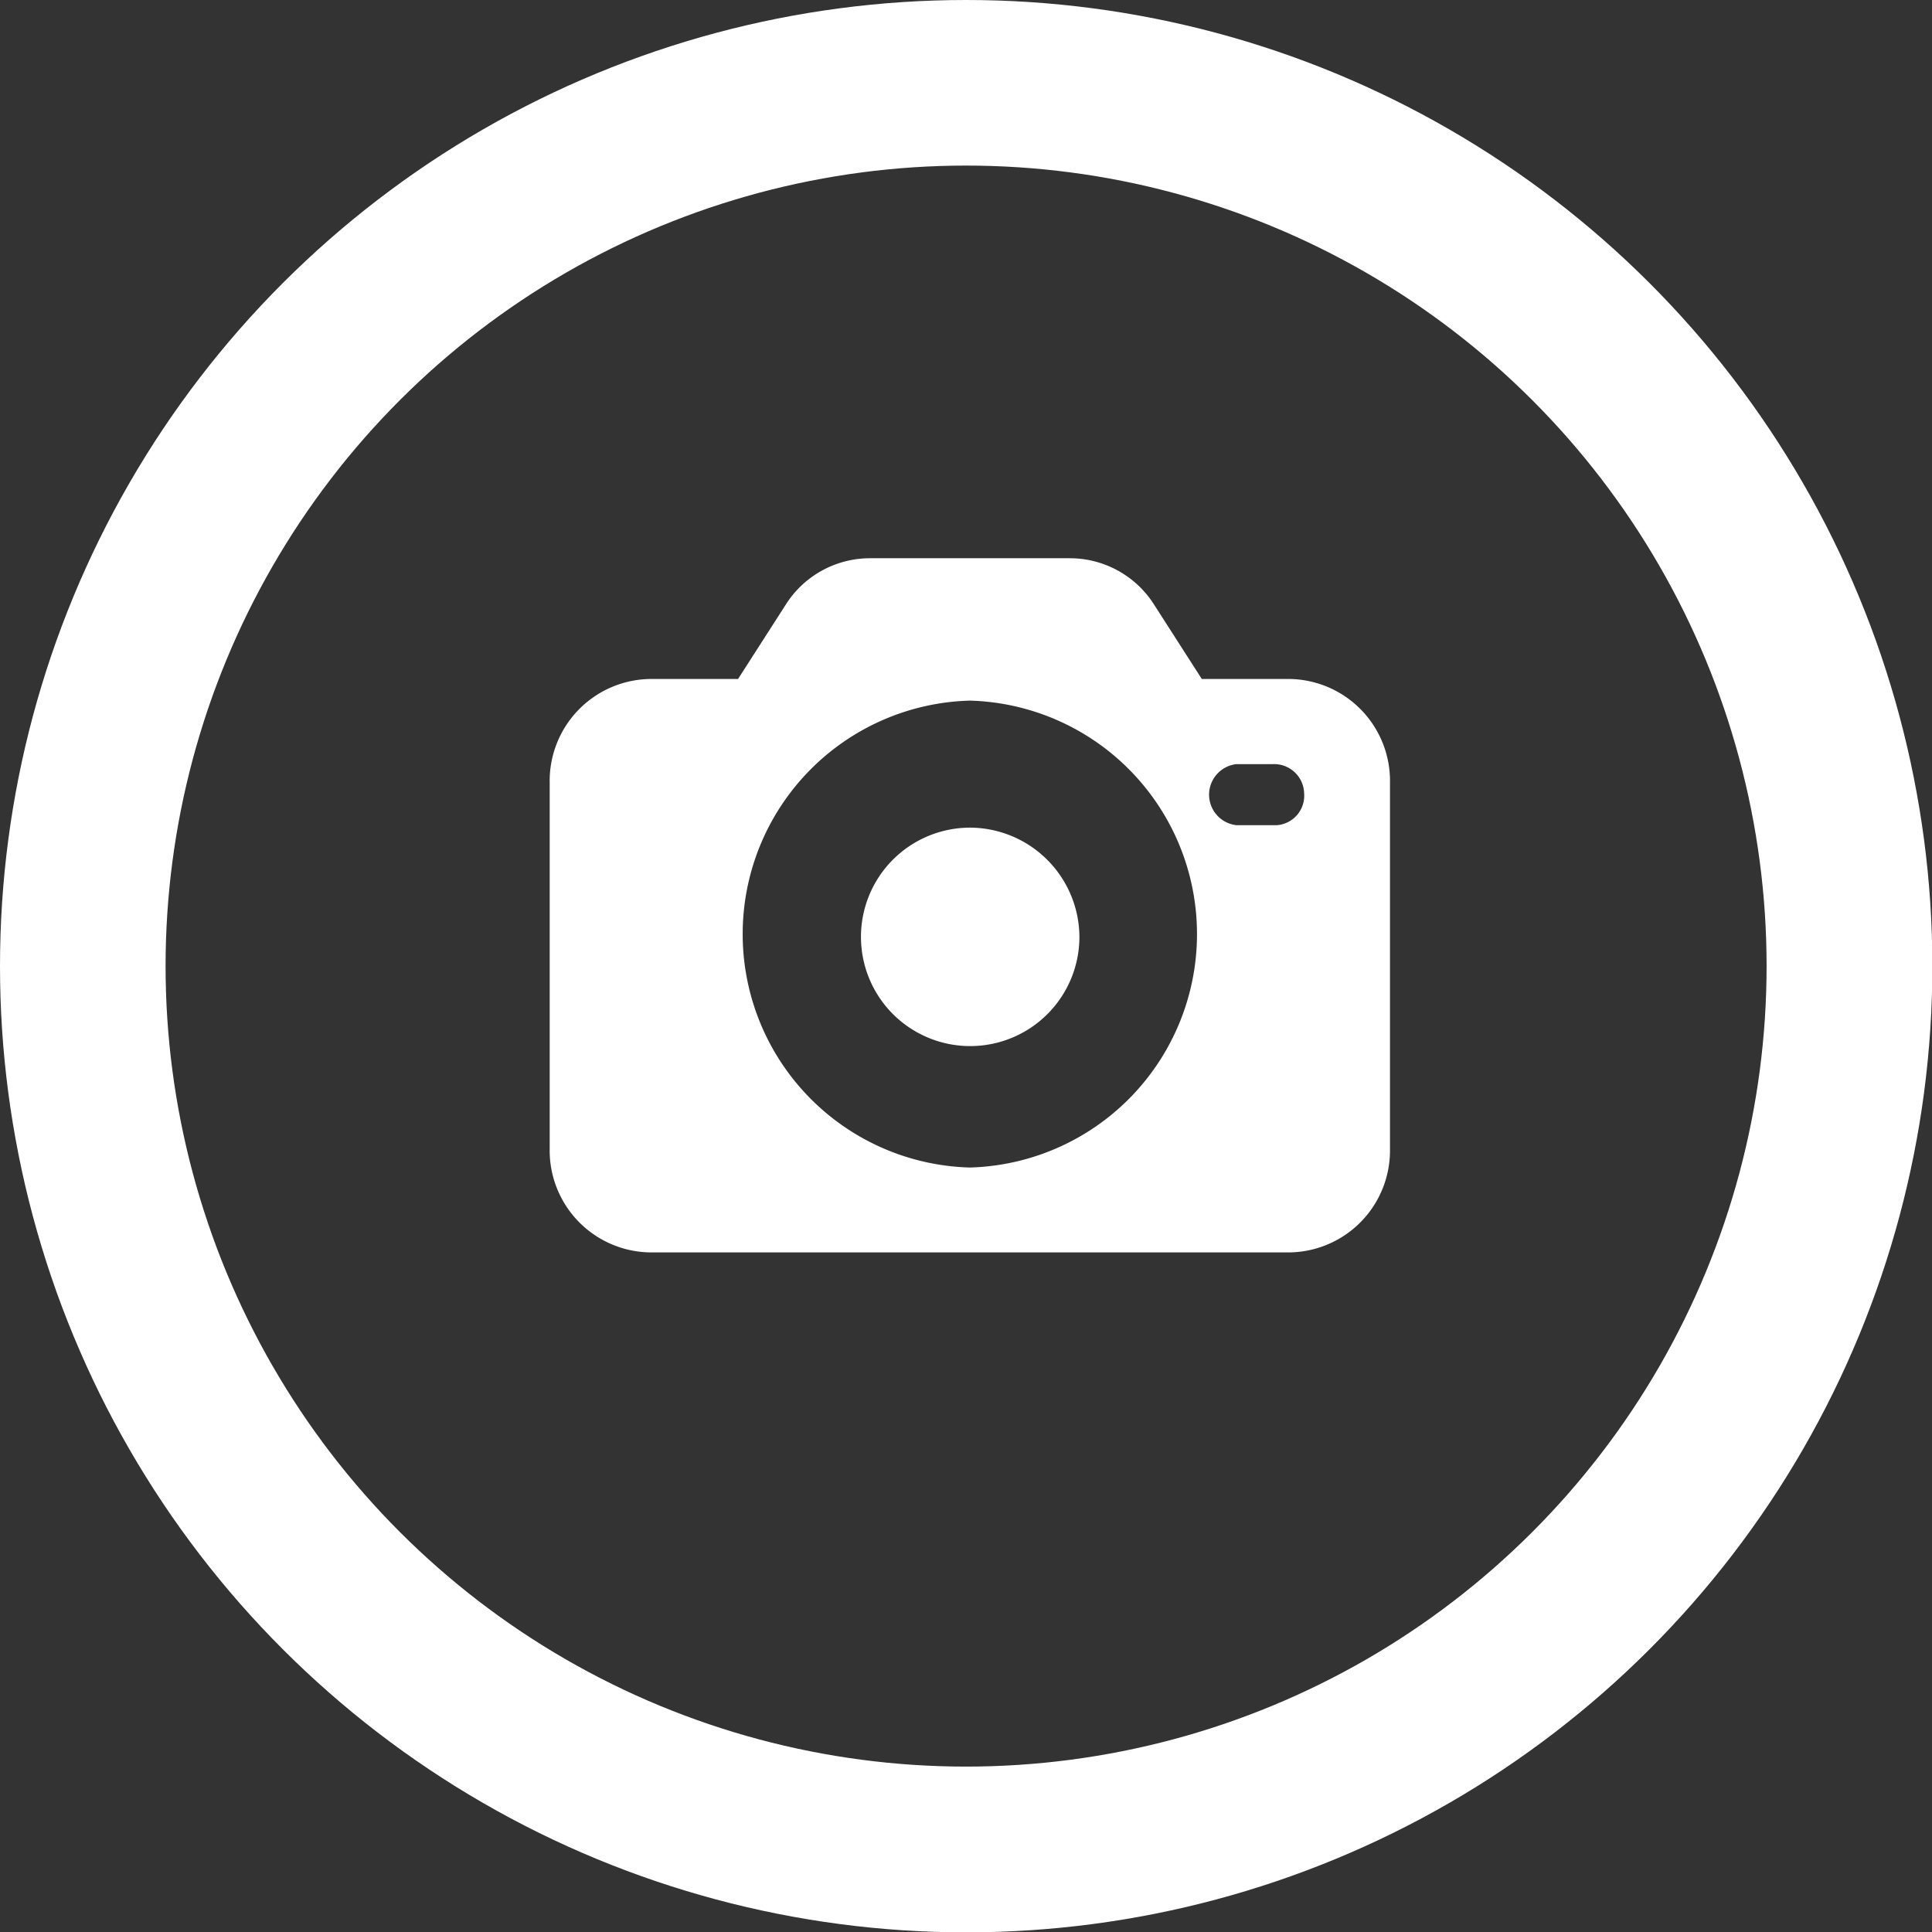 <svg xmlns="http://www.w3.org/2000/svg" xmlns:xlink="http://www.w3.org/1999/xlink" width="22.146" height="22.146" viewBox="0 0 22.146 22.146">
  <rect x="0" y="0" width="22.146" height="22.146" fill="#333333" stroke="none"/>
  <defs>
    <clipPath id="clip-path">
      <path id="Path_358" data-name="Path 358" d="M14.323-20.75A11.073,11.073,0,0,0,3.25-9.677,11.073,11.073,0,0,0,14.323,1.4,11.073,11.073,0,0,0,25.4-9.677,11.073,11.073,0,0,0,14.323-20.75ZM5.148-9.677a9.175,9.175,0,0,1,9.175-9.175A9.175,9.175,0,0,1,23.5-9.677,9.175,9.175,0,0,1,14.323-.5,9.175,9.175,0,0,1,5.148-9.677Z" transform="translate(-3.25 20.75)" fill="none" clip-rule="evenodd"/>
    </clipPath>
    <clipPath id="clip-path-2">
      <path id="Path_357" data-name="Path 357" d="M-84,1504.151H460.171V-160H-84Z" transform="translate(84 160)" fill="none"/>
    </clipPath>
  </defs>
  <g id="Group_4914" data-name="Group 4914" transform="translate(-368.312 -681.116)">
    <g id="Group_2995" data-name="Group 2995" transform="translate(368.312 681.116)">
      <g id="Group_2992" data-name="Group 2992" clip-path="url(#clip-path)">
        <g id="Group_2991" data-name="Group 2991" transform="translate(-110.416 -176.223)" clip-path="url(#clip-path-2)">
          <path id="Path_356" data-name="Path 356" d="M-1.75-25.75h34.8v34.8H-1.75Z" transform="translate(105.839 195.645)" fill="#fff"/>
        </g>
      </g>
    </g>
    <g id="photo-camera" transform="translate(374.613 687.515)">
      <g id="Group_3917" data-name="Group 3917" transform="translate(0 0)">
        <g id="Group_3916" data-name="Group 3916" transform="translate(0 0)">
          <path id="Path_1560" data-name="Path 1560" d="M8.48,48.488H7.475l-.555-.865a1.143,1.143,0,0,0-.953-.519h-2.3a1.143,1.143,0,0,0-.953.519l-.555.865H1.152A1.168,1.168,0,0,0,0,49.677v4.195a1.168,1.168,0,0,0,1.152,1.189H8.48a1.168,1.168,0,0,0,1.152-1.189V49.677A1.168,1.168,0,0,0,8.48,48.488Zm-3.664,5.6a2.677,2.677,0,0,1,0-5.352,2.677,2.677,0,0,1,0,5.352Zm3.518-3.924H7.873a.352.352,0,0,1,0-.7h.419a.344.344,0,0,1,.356.335A.339.339,0,0,1,8.334,50.164Z" transform="translate(0 -47.104)" fill="#fff"/>
        </g>
      </g>
      <g id="Group_3919" data-name="Group 3919" transform="translate(3.56 3.088)">
        <g id="Group_3918" data-name="Group 3918" transform="translate(0 0)">
          <path id="Path_1561" data-name="Path 1561" d="M166.12,180.736a1.252,1.252,0,1,0,1.256,1.247A1.259,1.259,0,0,0,166.12,180.736Z" transform="translate(-164.864 -180.736)" fill="#fff"/>
        </g>
      </g>
    </g>
  </g>
</svg>
